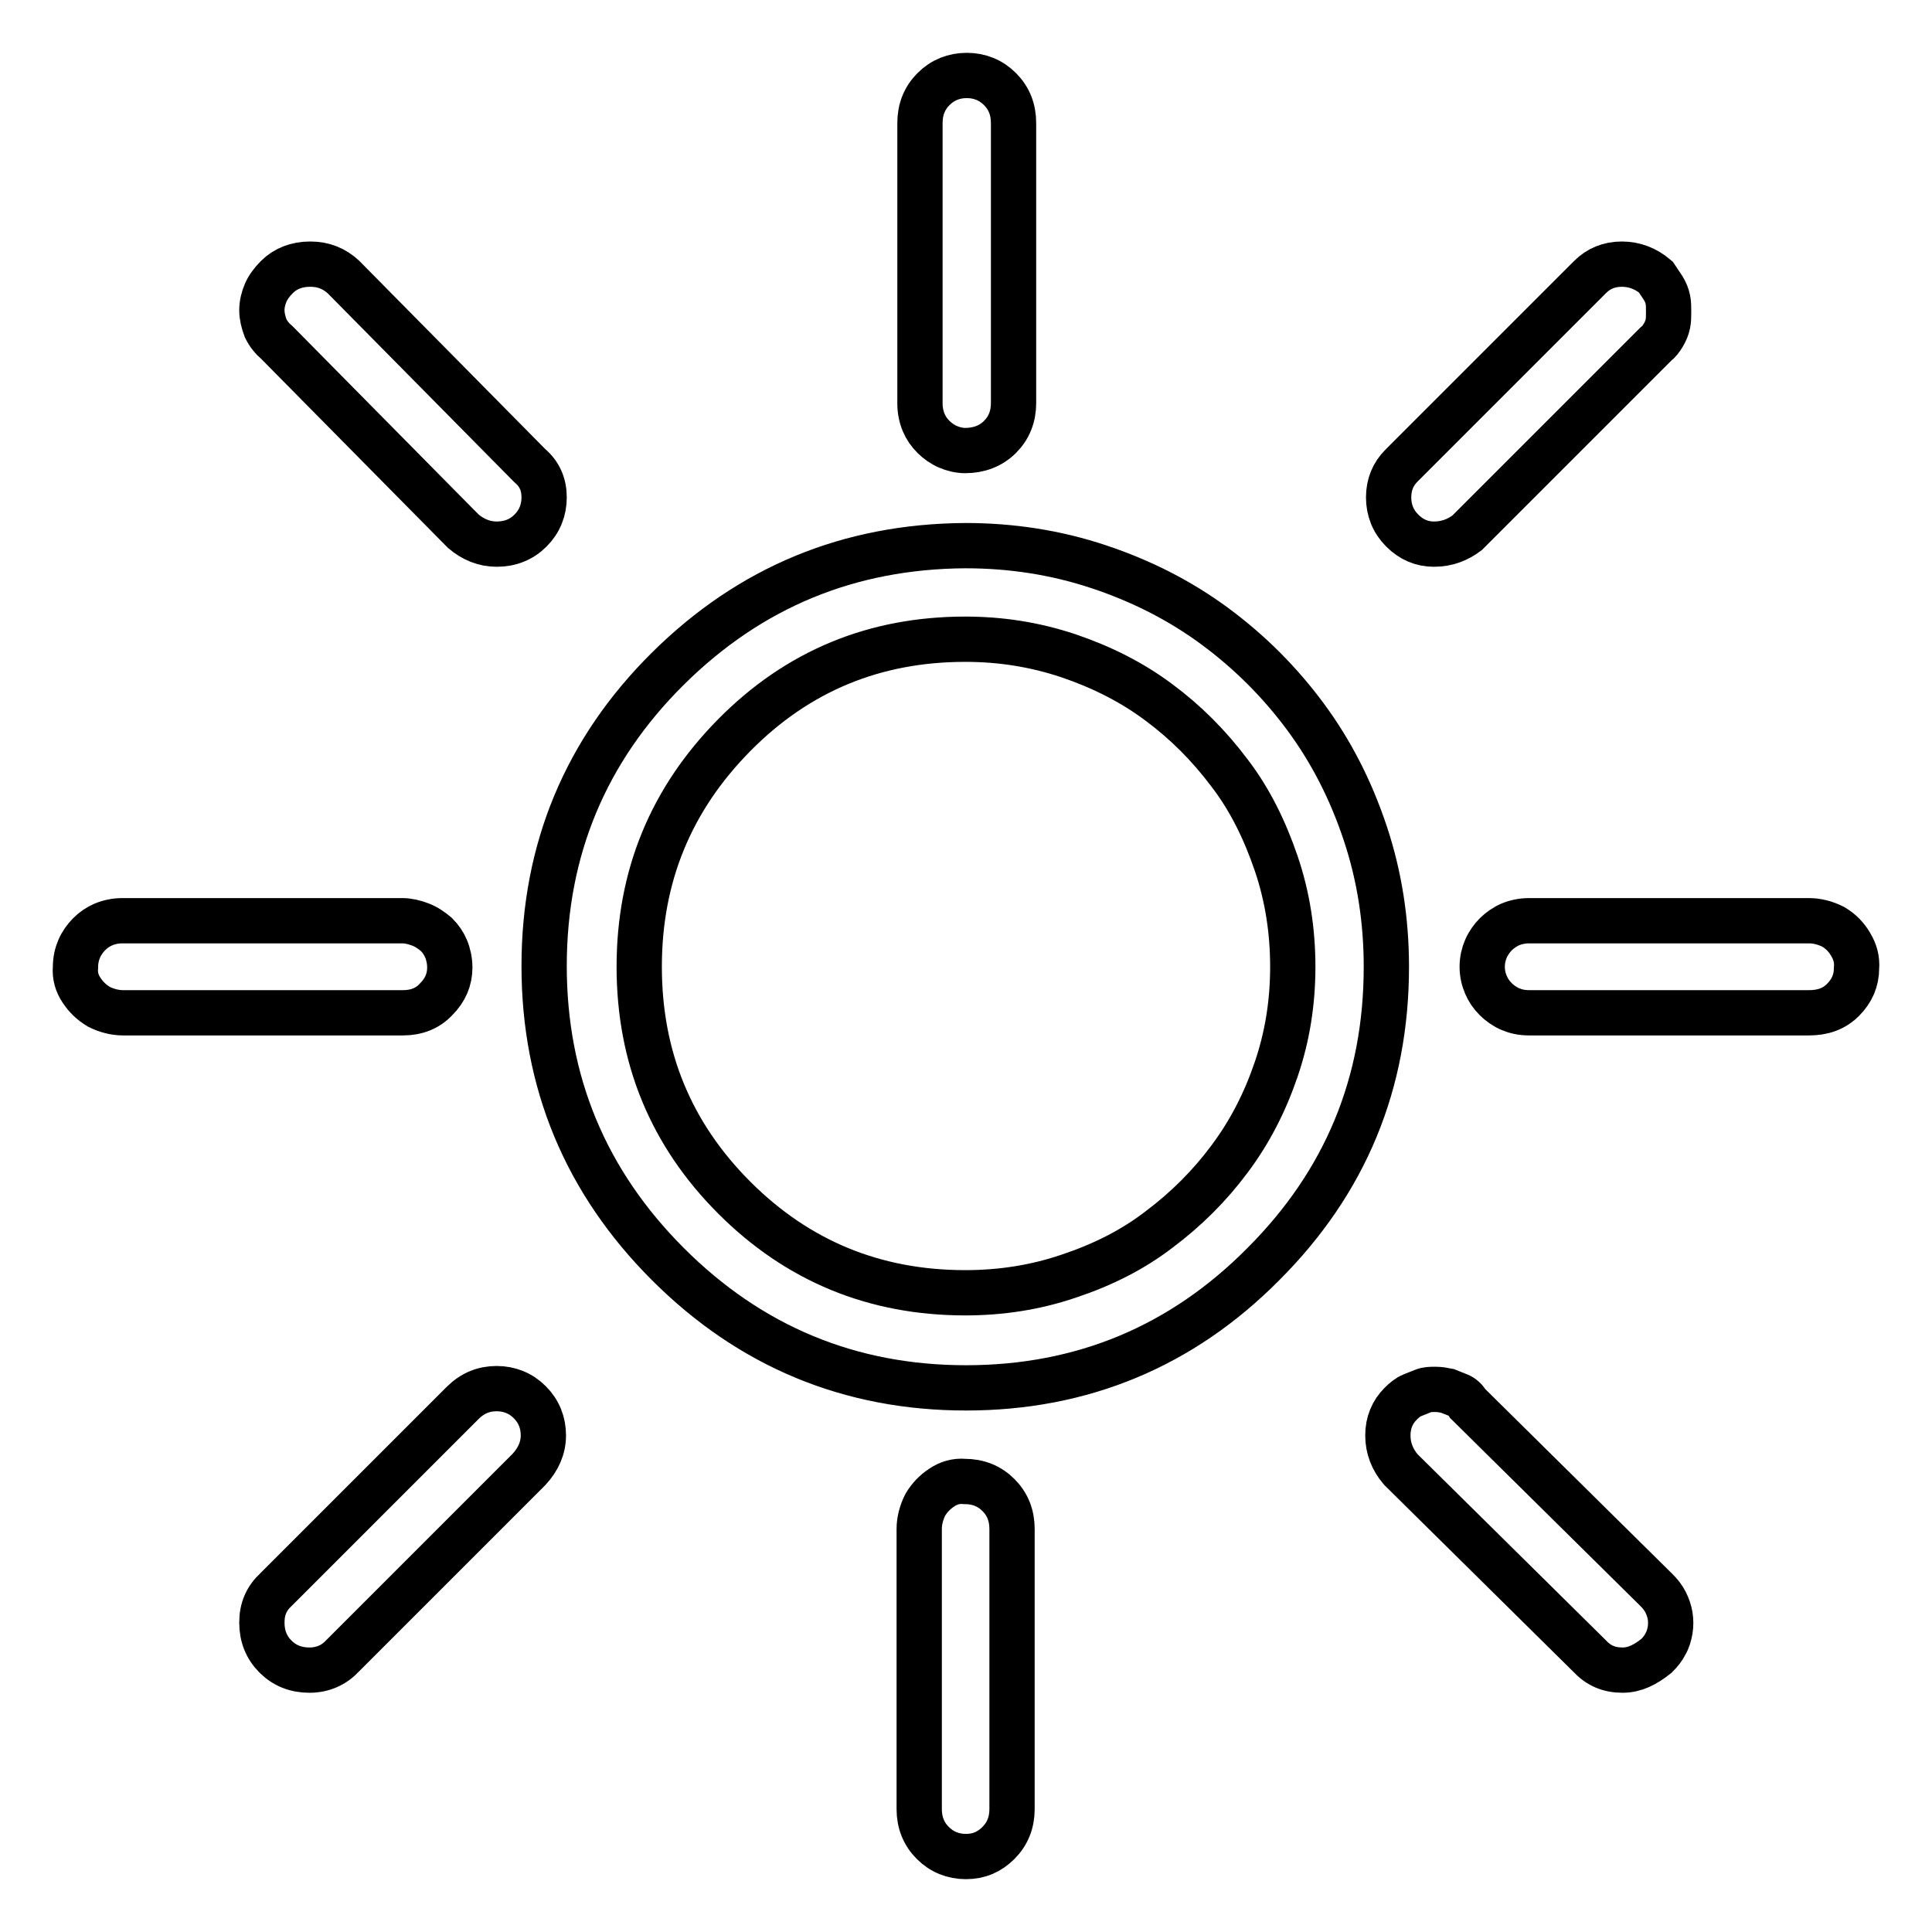 <?xml version="1.0" encoding="utf-8"?>
<!-- Svg Vector Icons : http://www.onlinewebfonts.com/icon -->
<!DOCTYPE svg PUBLIC "-//W3C//DTD SVG 1.1//EN" "http://www.w3.org/Graphics/SVG/1.1/DTD/svg11.dtd">
<svg version="1.1" xmlns="http://www.w3.org/2000/svg" xmlns:xlink="http://www.w3.org/1999/xlink" x="0px" y="0px" viewBox="0 0 256 256" enable-background="new 0 0 256 256" xml:space="preserve">
<g> <path stroke-width="6" fill-opacity="0" stroke="#000000"  d="M128,183.9c-15.4,0-28.6-5.5-39.5-16.4S72.1,143.4,72.1,128s5.5-28.6,16.4-39.4 c10.9-10.8,24-16.2,39.4-16.3c6.1,0,12,0.9,17.7,2.8c5.7,1.9,10.8,4.5,15.4,7.9c4.6,3.4,8.6,7.4,12,12c3.4,4.6,6,9.7,7.9,15.4 c1.9,5.7,2.8,11.6,2.8,17.7c0,15.4-5.4,28.5-16.3,39.4C156.6,178.4,143.4,183.9,128,183.9L128,183.9z M127.9,84.7 c-12,0-22.2,4.2-30.6,12.7c-8.4,8.5-12.6,18.7-12.6,30.7c0,12,4.2,22.2,12.6,30.6s18.6,12.6,30.6,12.6c4.7,0,9.3-0.7,13.7-2.2 c4.5-1.5,8.5-3.5,12-6.2c3.6-2.7,6.7-5.8,9.3-9.3c2.7-3.6,4.7-7.5,6.2-11.9c1.5-4.4,2.2-8.9,2.2-13.6c0-4.7-0.7-9.3-2.2-13.7 c-1.5-4.4-3.5-8.5-6.2-12c-2.7-3.6-5.8-6.7-9.3-9.3c-3.6-2.7-7.6-4.7-12-6.2C137.1,85.4,132.6,84.7,127.9,84.7L127.9,84.7z  M127.9,59.7c-0.8,0-1.6-0.2-2.3-0.5c-0.7-0.3-1.4-0.8-1.9-1.3c-0.6-0.6-1-1.2-1.3-1.9c-0.3-0.7-0.5-1.6-0.5-2.5V16.3 c0-1.8,0.6-3.3,1.8-4.5s2.7-1.8,4.4-1.8c1.7,0,3.2,0.6,4.4,1.8s1.8,2.7,1.8,4.5v37.1c0,1.8-0.6,3.3-1.8,4.5S129.7,59.7,127.9,59.7 L127.9,59.7z M128,246c-1.7,0-3.2-0.6-4.4-1.8c-1.2-1.2-1.8-2.7-1.8-4.5v-37.1c0-1.1,0.3-2.2,0.8-3.2c0.6-1,1.3-1.7,2.2-2.3 c0.9-0.6,1.9-0.9,3-0.8c1.8,0,3.3,0.6,4.5,1.8s1.8,2.7,1.8,4.5v37.1c0,1.8-0.6,3.3-1.8,4.5S129.7,246,128,246L128,246z M53.4,134.2 H16.3c-1.1,0-2.2-0.3-3.2-0.8c-1-0.6-1.7-1.3-2.3-2.2c-0.6-0.9-0.9-1.9-0.8-3c0-1,0.2-1.8,0.5-2.5c0.3-0.7,0.8-1.4,1.3-1.9 c0.6-0.6,1.2-1,1.9-1.3c0.7-0.3,1.6-0.5,2.5-0.5h37.1c0.8,0,1.6,0.2,2.4,0.5s1.5,0.8,2.1,1.3c0.6,0.6,1,1.2,1.3,1.9 c0.3,0.7,0.5,1.6,0.5,2.5c0,1.6-0.6,3-1.8,4.2C56.7,133.6,55.2,134.2,53.4,134.2L53.4,134.2z M239.7,134.2h-37.1 c-1,0-1.8-0.2-2.5-0.5s-1.4-0.8-1.9-1.3c-0.6-0.6-1-1.2-1.3-1.9c-0.3-0.7-0.5-1.5-0.5-2.4c0-0.9,0.2-1.7,0.5-2.4 c0.3-0.7,0.8-1.4,1.3-1.9s1.2-1,1.9-1.3c0.7-0.3,1.6-0.5,2.5-0.5h37.1c1.1,0,2.2,0.3,3.2,0.8c1,0.6,1.7,1.3,2.3,2.3 c0.6,1,0.9,2,0.8,3.2c0,1.6-0.6,3-1.8,4.2S241.5,134.2,239.7,134.2L239.7,134.2z M65.8,72.1c-1.6,0-3.1-0.6-4.4-1.7l-24.7-25 c-0.6-0.5-1.1-1.1-1.5-1.9c-0.3-0.8-0.5-1.6-0.5-2.4s0.2-1.6,0.5-2.3c0.3-0.7,0.8-1.4,1.5-2.1c1.1-1.1,2.6-1.7,4.4-1.7 s3.2,0.6,4.4,1.7l24.7,25c1.3,1.1,1.9,2.5,1.9,4.2c0,1.7-0.6,3.2-1.8,4.4C69.1,71.5,67.6,72.1,65.8,72.1L65.8,72.1z M41,221.3 c-1.8,0-3.3-0.6-4.5-1.8s-1.8-2.7-1.8-4.5c0-1.8,0.6-3.2,1.9-4.4l24.7-24.7c1.3-1.3,2.8-1.9,4.5-1.9c1.7,0,3.2,0.6,4.4,1.8 c1.2,1.2,1.8,2.7,1.8,4.4c0,1.7-0.7,3.2-1.9,4.5l-24.7,24.7C44.3,220.6,42.8,221.3,41,221.3z M215,221.3c-1.8,0-3.2-0.6-4.4-1.9 l-25-24.7c-1.1-1.3-1.7-2.8-1.7-4.5c0-1.7,0.6-3.1,1.7-4.2c0.5-0.5,1-0.9,1.5-1.1s1-0.4,1.5-0.6c0.5-0.2,1-0.2,1.6-0.2 c0.6,0,1.1,0.1,1.6,0.2c0.5,0.2,1,0.4,1.5,0.6c0.5,0.2,0.9,0.6,1.2,1.1l25,24.7c0.5,0.5,0.9,1,1.2,1.6c0.3,0.6,0.5,1.2,0.6,1.8 c0.1,0.6,0.1,1.3,0,1.9c-0.1,0.6-0.3,1.3-0.6,1.8c-0.3,0.6-0.7,1.1-1.2,1.6C218,220.6,216.6,221.3,215,221.3L215,221.3z M190,72.1 c-1.6,0-3-0.6-4.2-1.8s-1.8-2.7-1.8-4.4c0-1.7,0.6-3.1,1.7-4.2l25-25c1.1-1.1,2.5-1.7,4.2-1.7c1.7,0,3.2,0.6,4.5,1.7l1,1.5 c0.3,0.5,0.5,1,0.6,1.5c0.1,0.5,0.1,1,0.1,1.6s0,1.1-0.1,1.6c-0.1,0.5-0.3,1-0.6,1.5c-0.3,0.5-0.6,0.9-1,1.2l-25,25 C193.2,71.5,191.8,72.1,190,72.1L190,72.1z"/></g>
</svg>